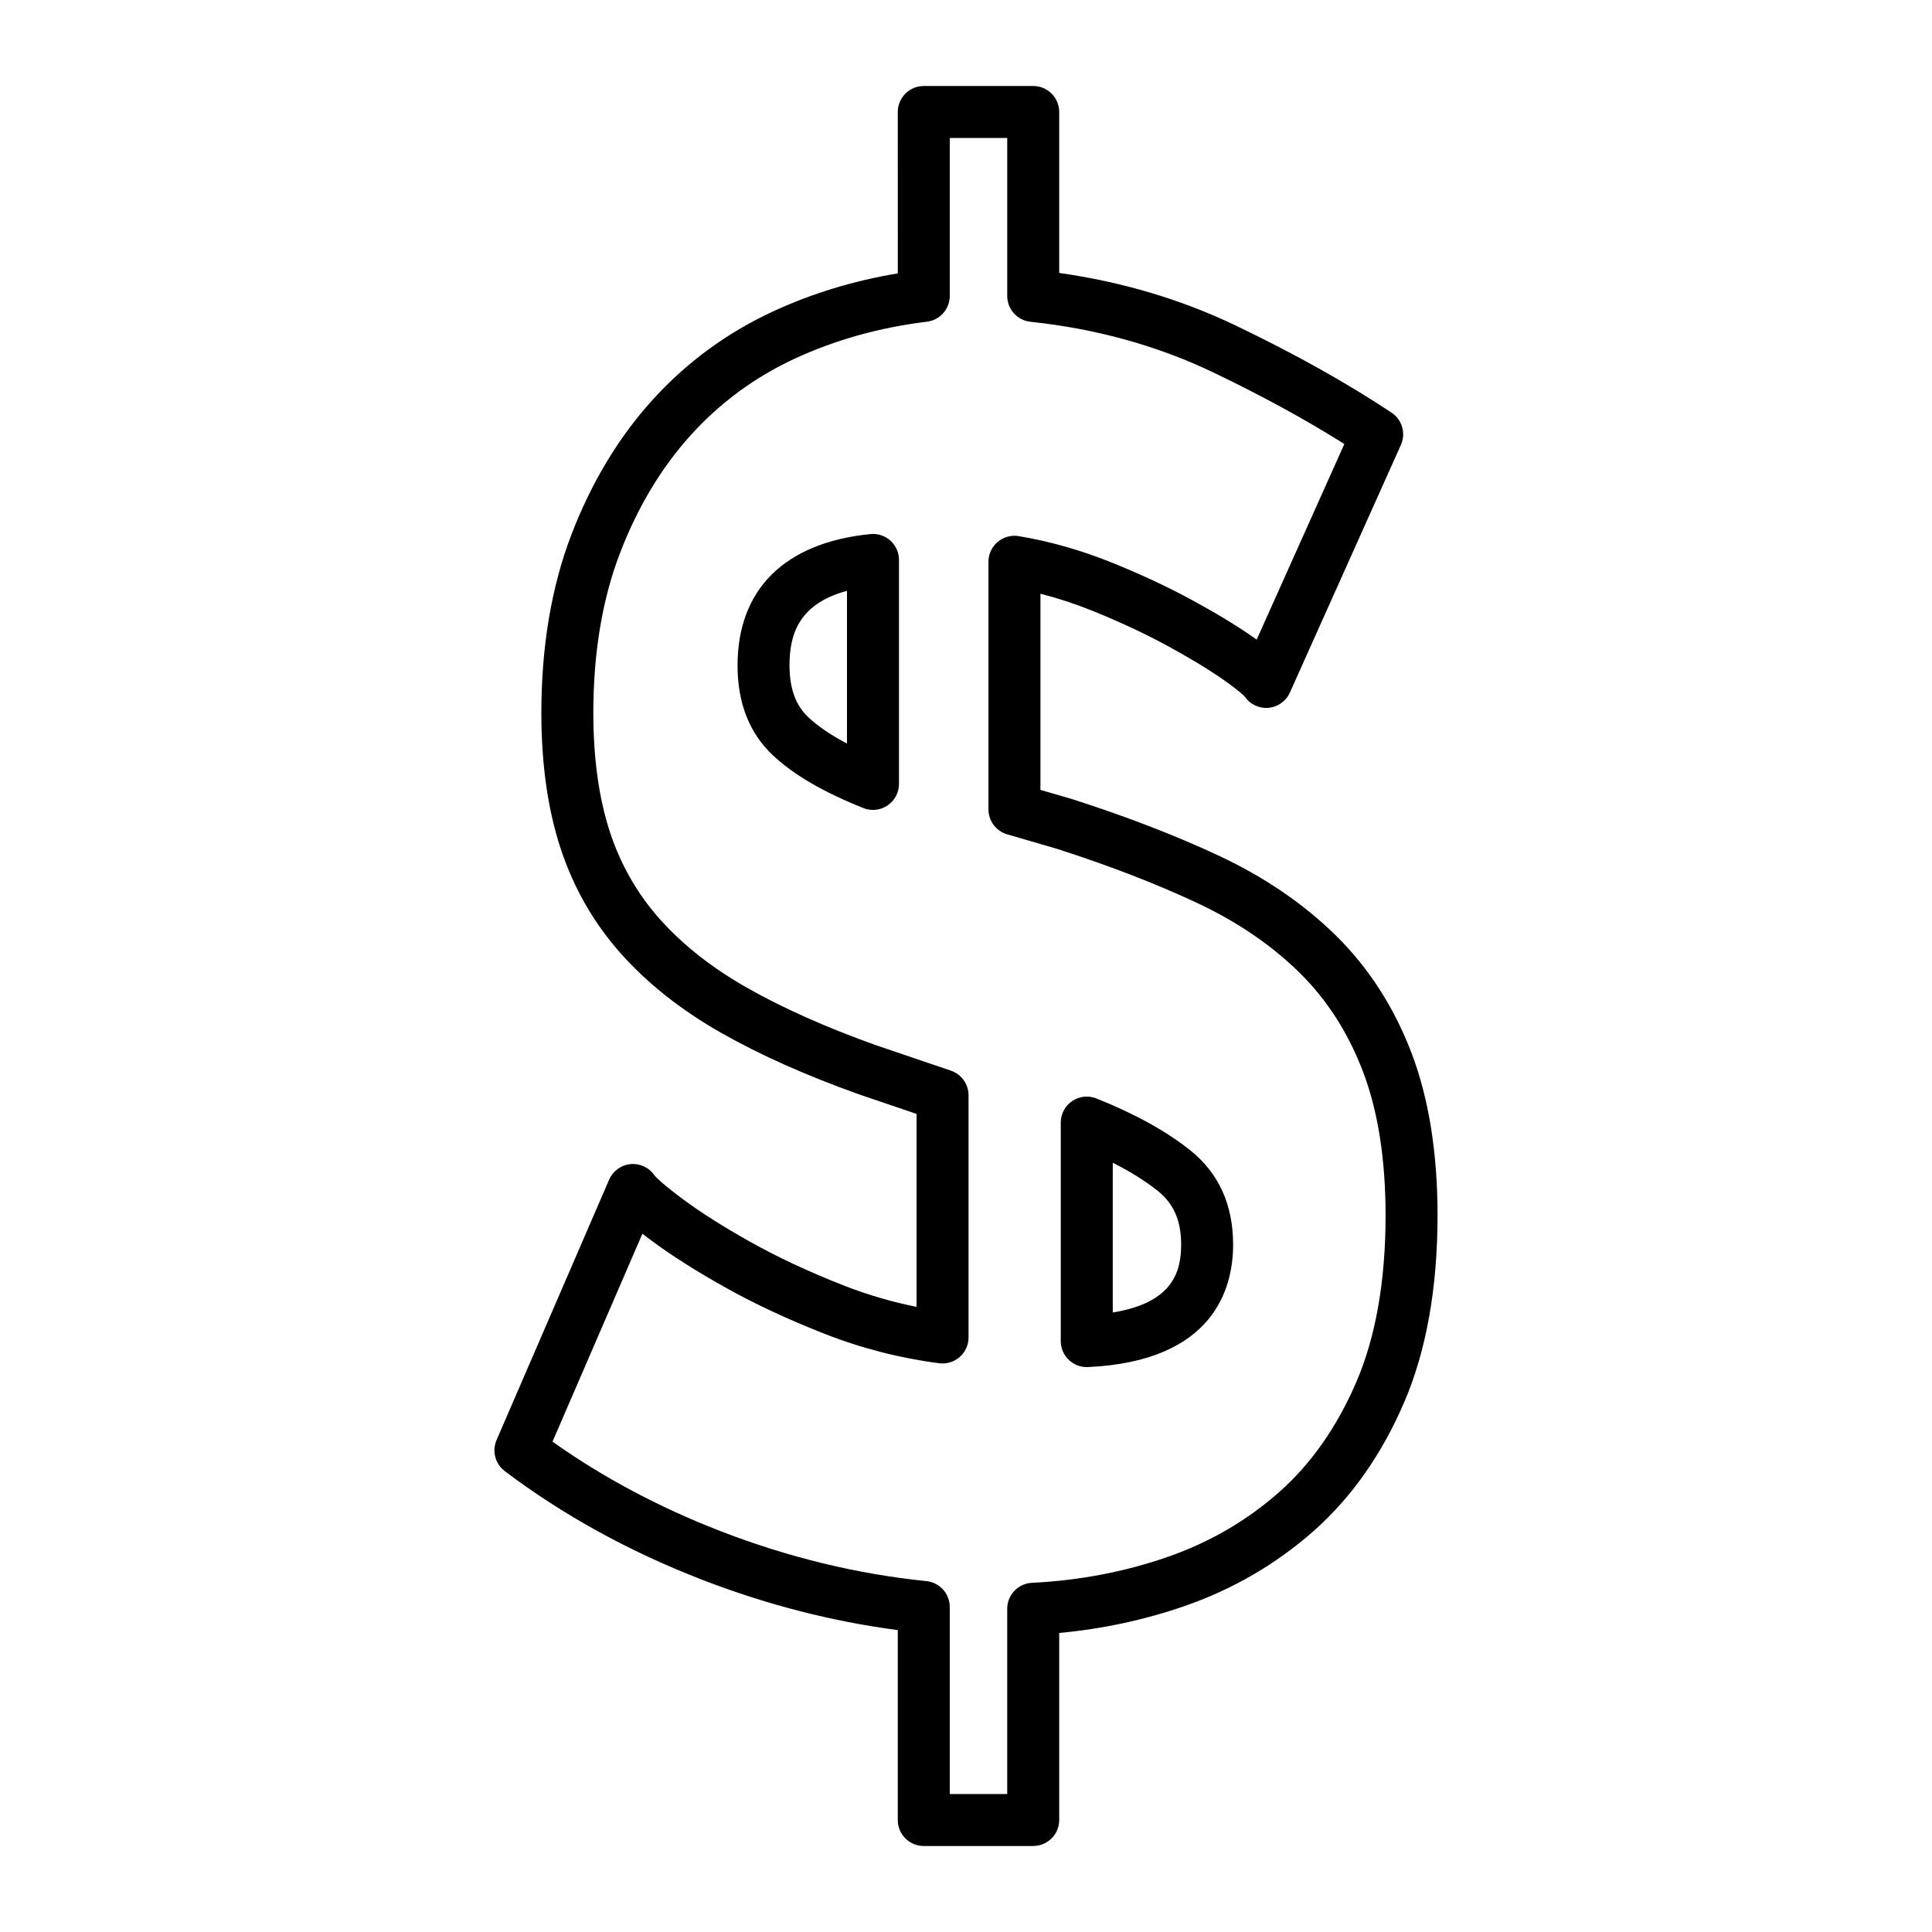 <?xml version="1.0" encoding="UTF-8"?>
<!-- The Best Svg Icon site in the world: iconSvg.co, Visit us! https://iconsvg.co -->
<svg fill="#000000" width="800px" height="800px" version="1.1" viewBox="144 144 512 512" xmlns="http://www.w3.org/2000/svg">
 <path d="m417.81 633.21h-29.004c-3.805 0-6.887-3.082-6.887-6.887v-50.328c-17.527-2.301-35.043-6.82-52.156-13.465-19.16-7.438-36.656-17.086-51.996-28.672-2.535-1.914-3.43-5.312-2.172-8.23l29.832-69.004c0.996-2.305 3.168-3.883 5.664-4.121 2.504-0.238 4.93 0.898 6.348 2.973 0.105 0.145 1.336 1.707 7.535 6.316 4.731 3.523 10.754 7.336 17.902 11.34 7.168 4.023 15.387 7.863 24.43 11.422 6.367 2.512 12.926 4.445 19.594 5.781v-51.137l-15.215-5.168c-0.031-0.012-0.066-0.023-0.098-0.035-13.855-4.941-26.07-10.383-36.301-16.18-10.547-5.969-19.496-13.016-26.594-20.941-7.242-8.078-12.668-17.508-16.121-28.02-3.391-10.293-5.109-22.383-5.109-35.93 0-17.492 2.66-33.34 7.91-47.094 5.254-13.766 12.461-25.777 21.418-35.699 9.012-9.98 19.793-17.918 32.051-23.59 10.281-4.762 21.387-8.148 33.086-10.09l-0.004-42.77c0-3.805 3.082-6.887 6.887-6.887h29.004c3.805 0 6.887 3.082 6.887 6.887v42.652c16.617 2.352 32.277 7.004 46.629 13.867 15.715 7.523 29.66 15.316 41.449 23.16 2.801 1.863 3.848 5.481 2.469 8.551l-29.418 65.625c-1.031 2.305-3.242 3.859-5.762 4.051-2.477 0.191-4.84-0.961-6.223-3-0.215-0.246-1.387-1.48-5.703-4.496-3.906-2.731-8.91-5.758-14.883-9.004-5.906-3.211-12.637-6.348-20-9.316-4.465-1.793-8.992-3.273-13.531-4.422v51.98l8.297 2.414c0.059 0.02 0.117 0.035 0.176 0.055 14.32 4.582 27.422 9.645 38.938 15.039 11.965 5.609 22.367 12.711 30.91 21.109 8.684 8.555 15.426 19.039 20.043 31.172 4.562 12.004 6.871 26.465 6.871 42.984 0 19.191-2.977 35.855-8.844 49.527-5.906 13.75-13.957 25.203-23.926 34.043-9.906 8.777-21.418 15.484-34.211 19.93-10.582 3.68-21.75 6.078-33.281 7.148v49.57c0 3.805-3.086 6.887-6.891 6.887zm-22.113-13.777h15.227v-49.09c0-3.672 2.883-6.699 6.551-6.879 12.543-0.613 24.648-2.926 35.984-6.867 11.086-3.856 21.043-9.648 29.598-17.227 8.441-7.484 15.305-17.297 20.406-29.172 5.125-11.941 7.727-26.777 7.727-44.09 0-14.84-2.008-27.656-5.973-38.09-3.91-10.27-9.57-19.102-16.832-26.25-7.426-7.297-16.543-13.508-27.094-18.457-10.961-5.137-23.477-9.969-37.207-14.367l-13.172-3.836c-2.941-0.855-4.961-3.551-4.961-6.613v-65.621c0-2.023 0.891-3.945 2.438-5.254 1.543-1.309 3.582-1.875 5.586-1.539 8.18 1.363 16.398 3.691 24.43 6.918 7.859 3.168 15.07 6.531 21.438 9.992 6.422 3.492 11.871 6.793 16.195 9.816 0.344 0.238 0.676 0.473 0.992 0.699l23.234-51.84c-10.172-6.422-21.879-12.812-34.879-19.035-14.695-7.027-30.945-11.52-48.297-13.355-3.504-0.371-6.164-3.324-6.164-6.852v-41.855h-15.227v41.852c0 3.481-2.602 6.418-6.055 6.836-12.5 1.52-24.281 4.812-35.02 9.785-10.562 4.891-19.852 11.727-27.613 20.324-7.812 8.652-14.125 19.207-18.77 31.379-4.648 12.18-7.004 26.371-7.004 42.18 0 12.078 1.488 22.719 4.418 31.625 2.859 8.695 7.332 16.477 13.297 23.133 6.098 6.812 13.879 12.918 23.121 18.145 9.531 5.398 21 10.504 34.09 15.172l19.84 6.738c2.793 0.949 4.672 3.57 4.672 6.523v64.184c0 1.98-0.852 3.863-2.34 5.172-1.488 1.309-3.469 1.914-5.43 1.66-10.461-1.348-20.77-4.008-30.648-7.906-9.621-3.785-18.41-7.898-26.117-12.223-7.66-4.293-14.184-8.434-19.387-12.305-0.914-0.68-1.746-1.312-2.508-1.898l-23.824 55.109c13.262 9.414 28.148 17.355 44.328 23.637 17.977 6.981 36.398 11.461 54.754 13.32 3.516 0.355 6.191 3.316 6.191 6.856zm36.305-113.14c-1.77 0-3.473-0.68-4.758-1.906-1.359-1.301-2.129-3.098-2.129-4.981v-57.91c0-2.285 1.133-4.422 3.023-5.703s4.297-1.539 6.418-0.691c10.25 4.094 18.648 8.742 24.961 13.812 7.481 6.019 11.273 14.402 11.273 24.914 0 11.469-5 30.938-38.477 32.457-0.102 0.008-0.207 0.008-0.312 0.008zm6.891-54.164v39.691c15.891-2.555 18.125-10.793 18.125-17.988 0-6.305-1.949-10.812-6.129-14.176-3.258-2.617-7.273-5.137-11.996-7.527zm-63.547-93.496c-0.863 0-1.73-0.164-2.551-0.492-10.578-4.223-18.398-8.773-23.898-13.91-6.258-5.828-9.438-13.855-9.438-23.855 0-20.203 12.504-32.578 35.207-34.84 1.934-0.191 3.863 0.441 5.309 1.746 1.441 1.305 2.266 3.16 2.266 5.106v59.355c0 2.285-1.133 4.422-3.023 5.703-1.164 0.785-2.512 1.188-3.871 1.188zm-6.887-58.059c-13.316 3.586-15.227 12.266-15.227 19.805 0 6.106 1.652 10.613 5.059 13.777 2.523 2.356 5.926 4.66 10.168 6.891z"/>
</svg>